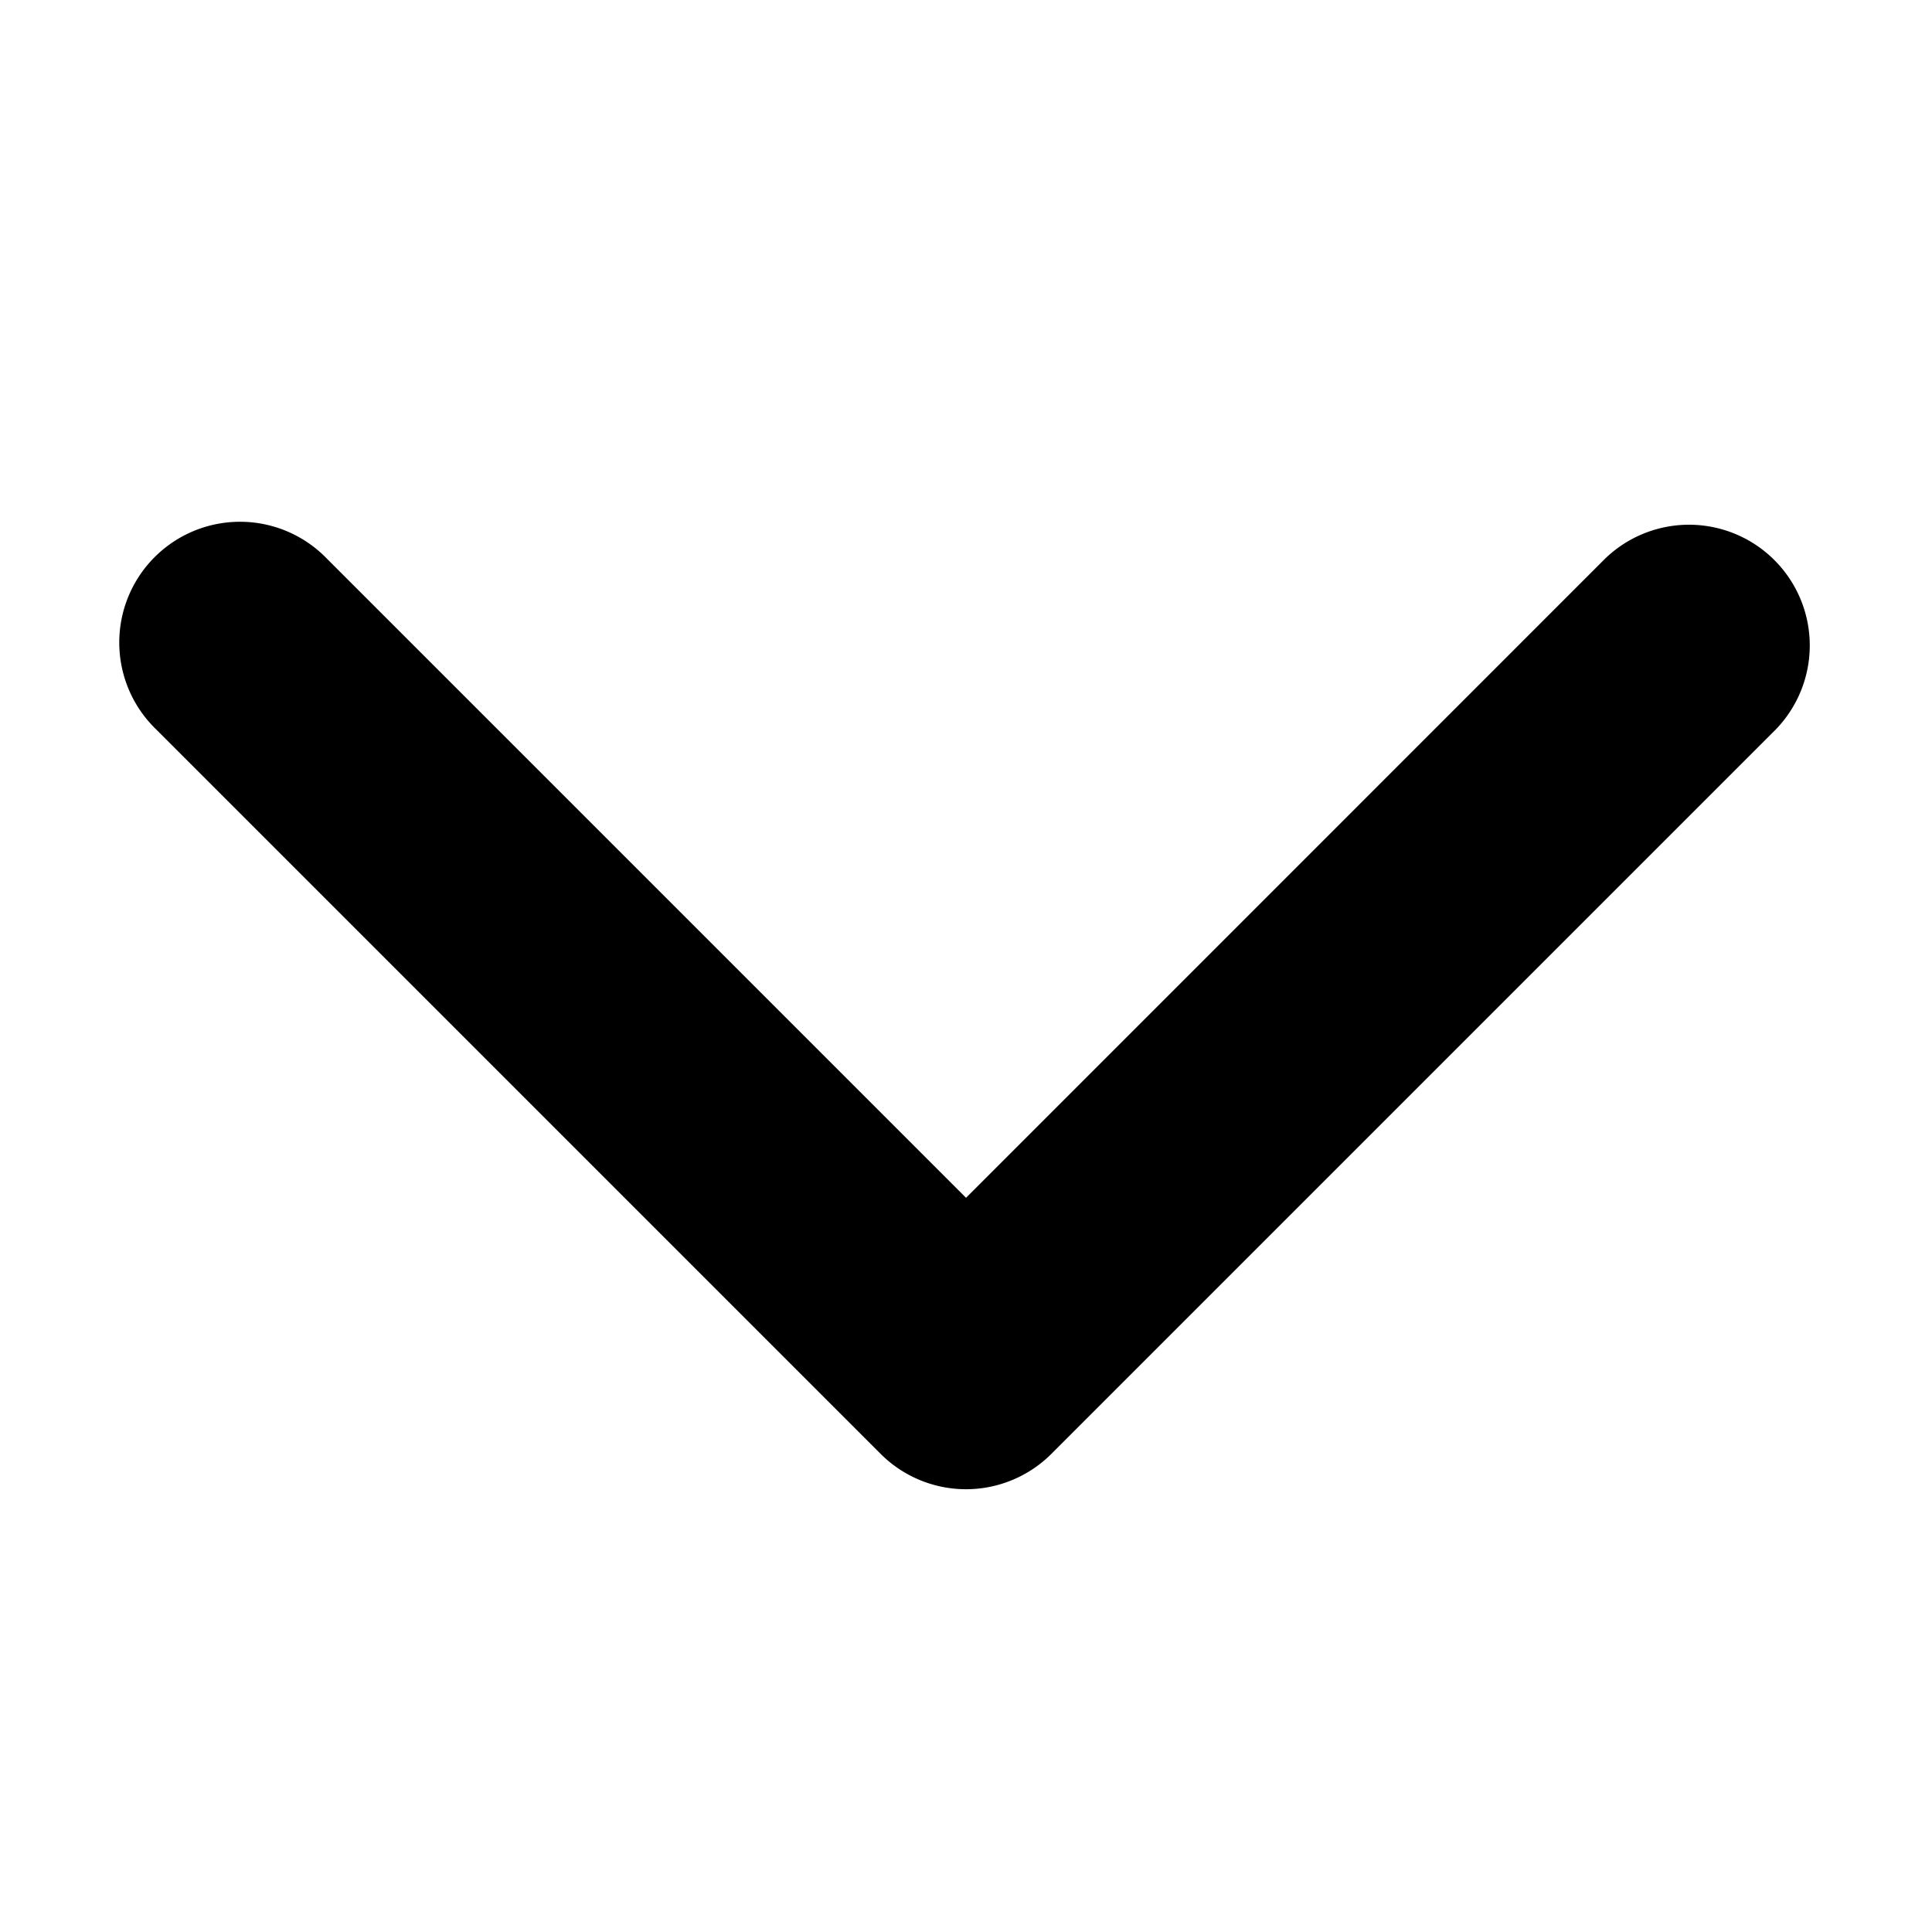 <svg viewBox="0 0 24 24" fill="none" xmlns="http://www.w3.org/2000/svg">
    <path fill-rule="evenodd" clip-rule="evenodd"
        d="M12 14.879l-7.94-7.94a1.5 1.5 0 10-2.12 2.122l9 9a1.5 1.5 0 002.12 0l9-9a1.5 1.5 0 00-2.12-2.122L12 14.88z"
        fill="currentColor"></path>
    <mask id="a" maskUnits="userSpaceOnUse" x="1" y="6" width="22" height="13">
        <path fill-rule="evenodd" clip-rule="evenodd"
            d="M12 14.879l-7.94-7.94a1.5 1.5 0 10-2.12 2.122l9 9a1.5 1.5 0 002.12 0l9-9a1.5 1.5 0 00-2.12-2.122L12 14.88z"
            fill="#fff"></path>
    </mask>
</svg>